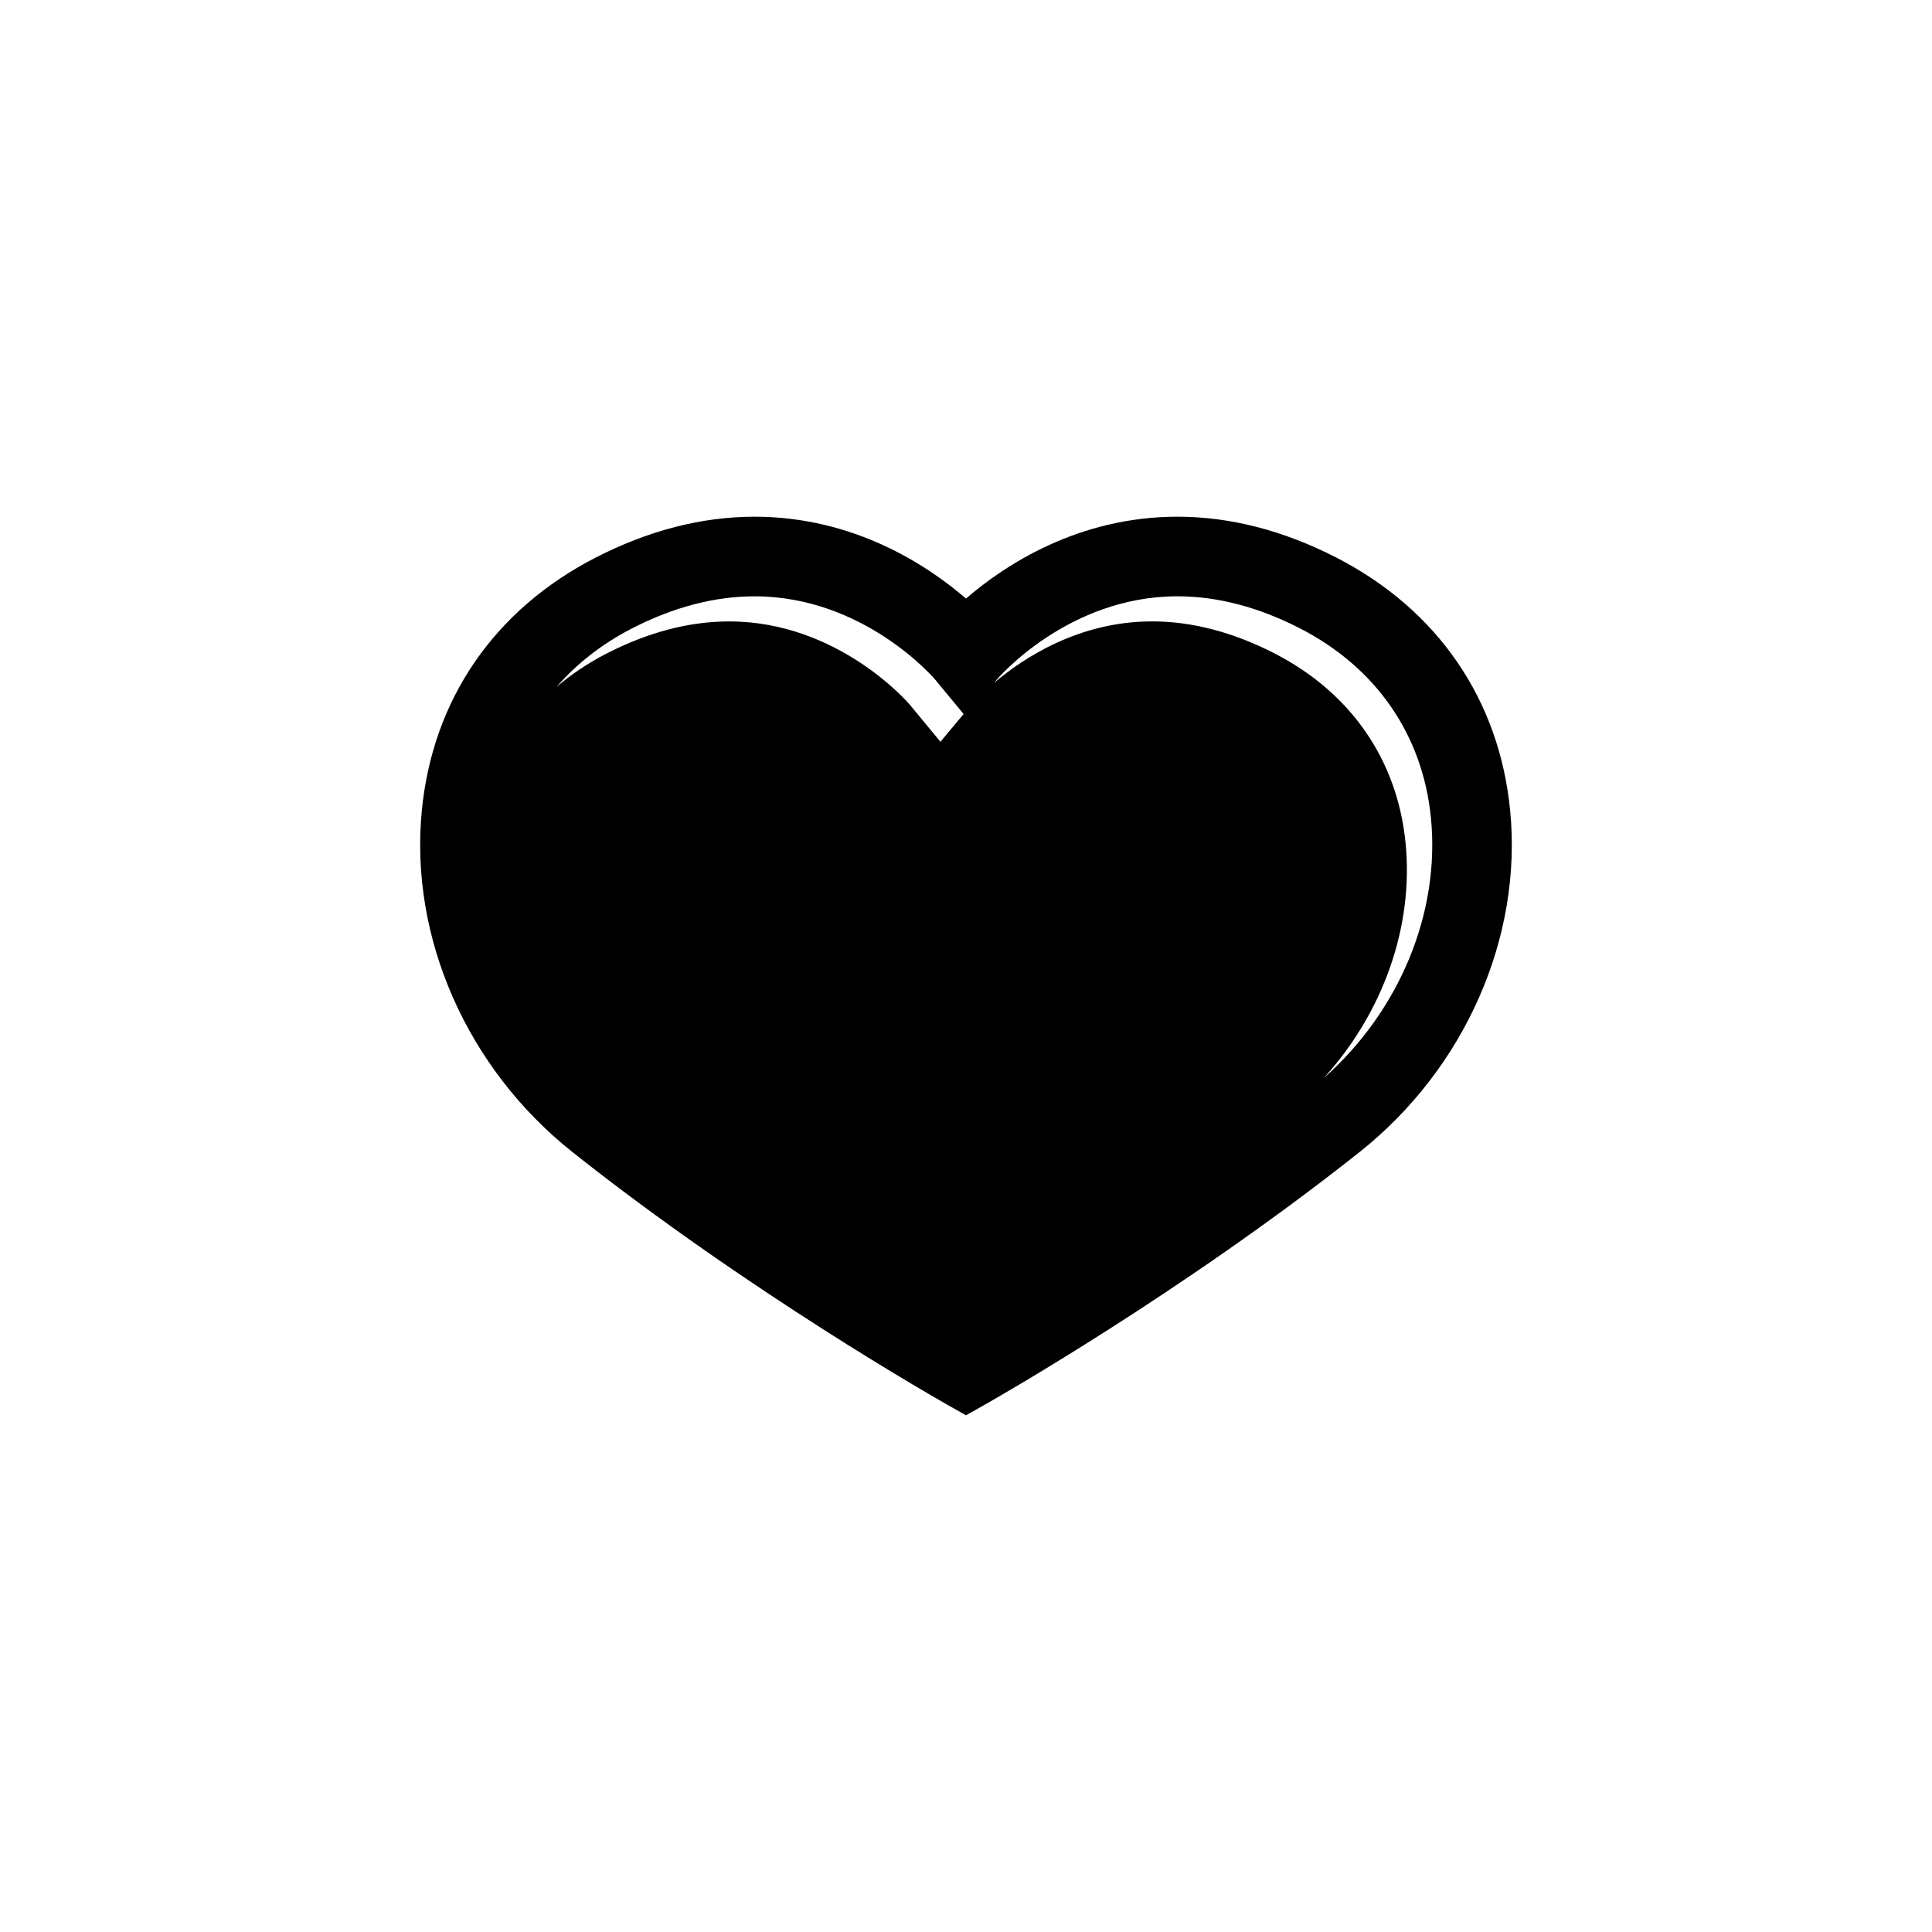 <?xml version="1.0" encoding="UTF-8"?>
<!-- The Best Svg Icon site in the world: iconSvg.co, Visit us! https://iconsvg.co -->
<svg fill="#000000" width="800px" height="800px" version="1.1" viewBox="144 144 512 512" xmlns="http://www.w3.org/2000/svg">
 <path d="m544.2 358.71c-2.902-29.418-19.277-53.203-46.098-66.965-13.969-7.176-28.133-10.812-42.066-10.812-26.379 0-45.805 12.863-56.039 21.695-10.23-8.832-29.66-21.695-56.027-21.695-13.945 0-28.094 3.641-42.078 10.812-26.824 13.766-43.195 37.551-46.098 66.965-3.324 33.703 11.965 68.422 39.922 90.609 46.75 37.102 96.984 65.609 99.098 66.816l5.184 2.934 5.195-2.934c2.117-1.199 52.34-29.711 99.09-66.816 27.953-22.188 43.242-56.902 39.918-90.609zm-232.68-48.195c10.973-5.629 21.887-8.484 32.441-8.484 29.105 0 47.715 21.887 47.871 22.07l7.535 9.125-6.141 7.352-8.117-9.828c-0.145-0.18-18.758-22.066-47.871-22.066-10.551 0-21.461 2.848-32.434 8.48-4.914 2.523-9.344 5.492-13.297 8.852 5.383-6.184 12.082-11.422 20.012-15.5zm183.24 119.24c15.734-17.289 23.922-40.129 21.734-62.328-2.176-22.043-14.516-39.891-34.742-50.273-10.965-5.629-21.875-8.48-32.434-8.48-19.473 0-34.203 9.77-41.906 16.32l0.73-0.867c0.176-0.215 18.785-22.102 47.902-22.102 10.559 0 21.461 2.852 32.434 8.484 20.223 10.383 32.562 28.234 34.738 50.266 2.477 25.184-8.367 51.203-28.457 68.98z"/>
</svg>
